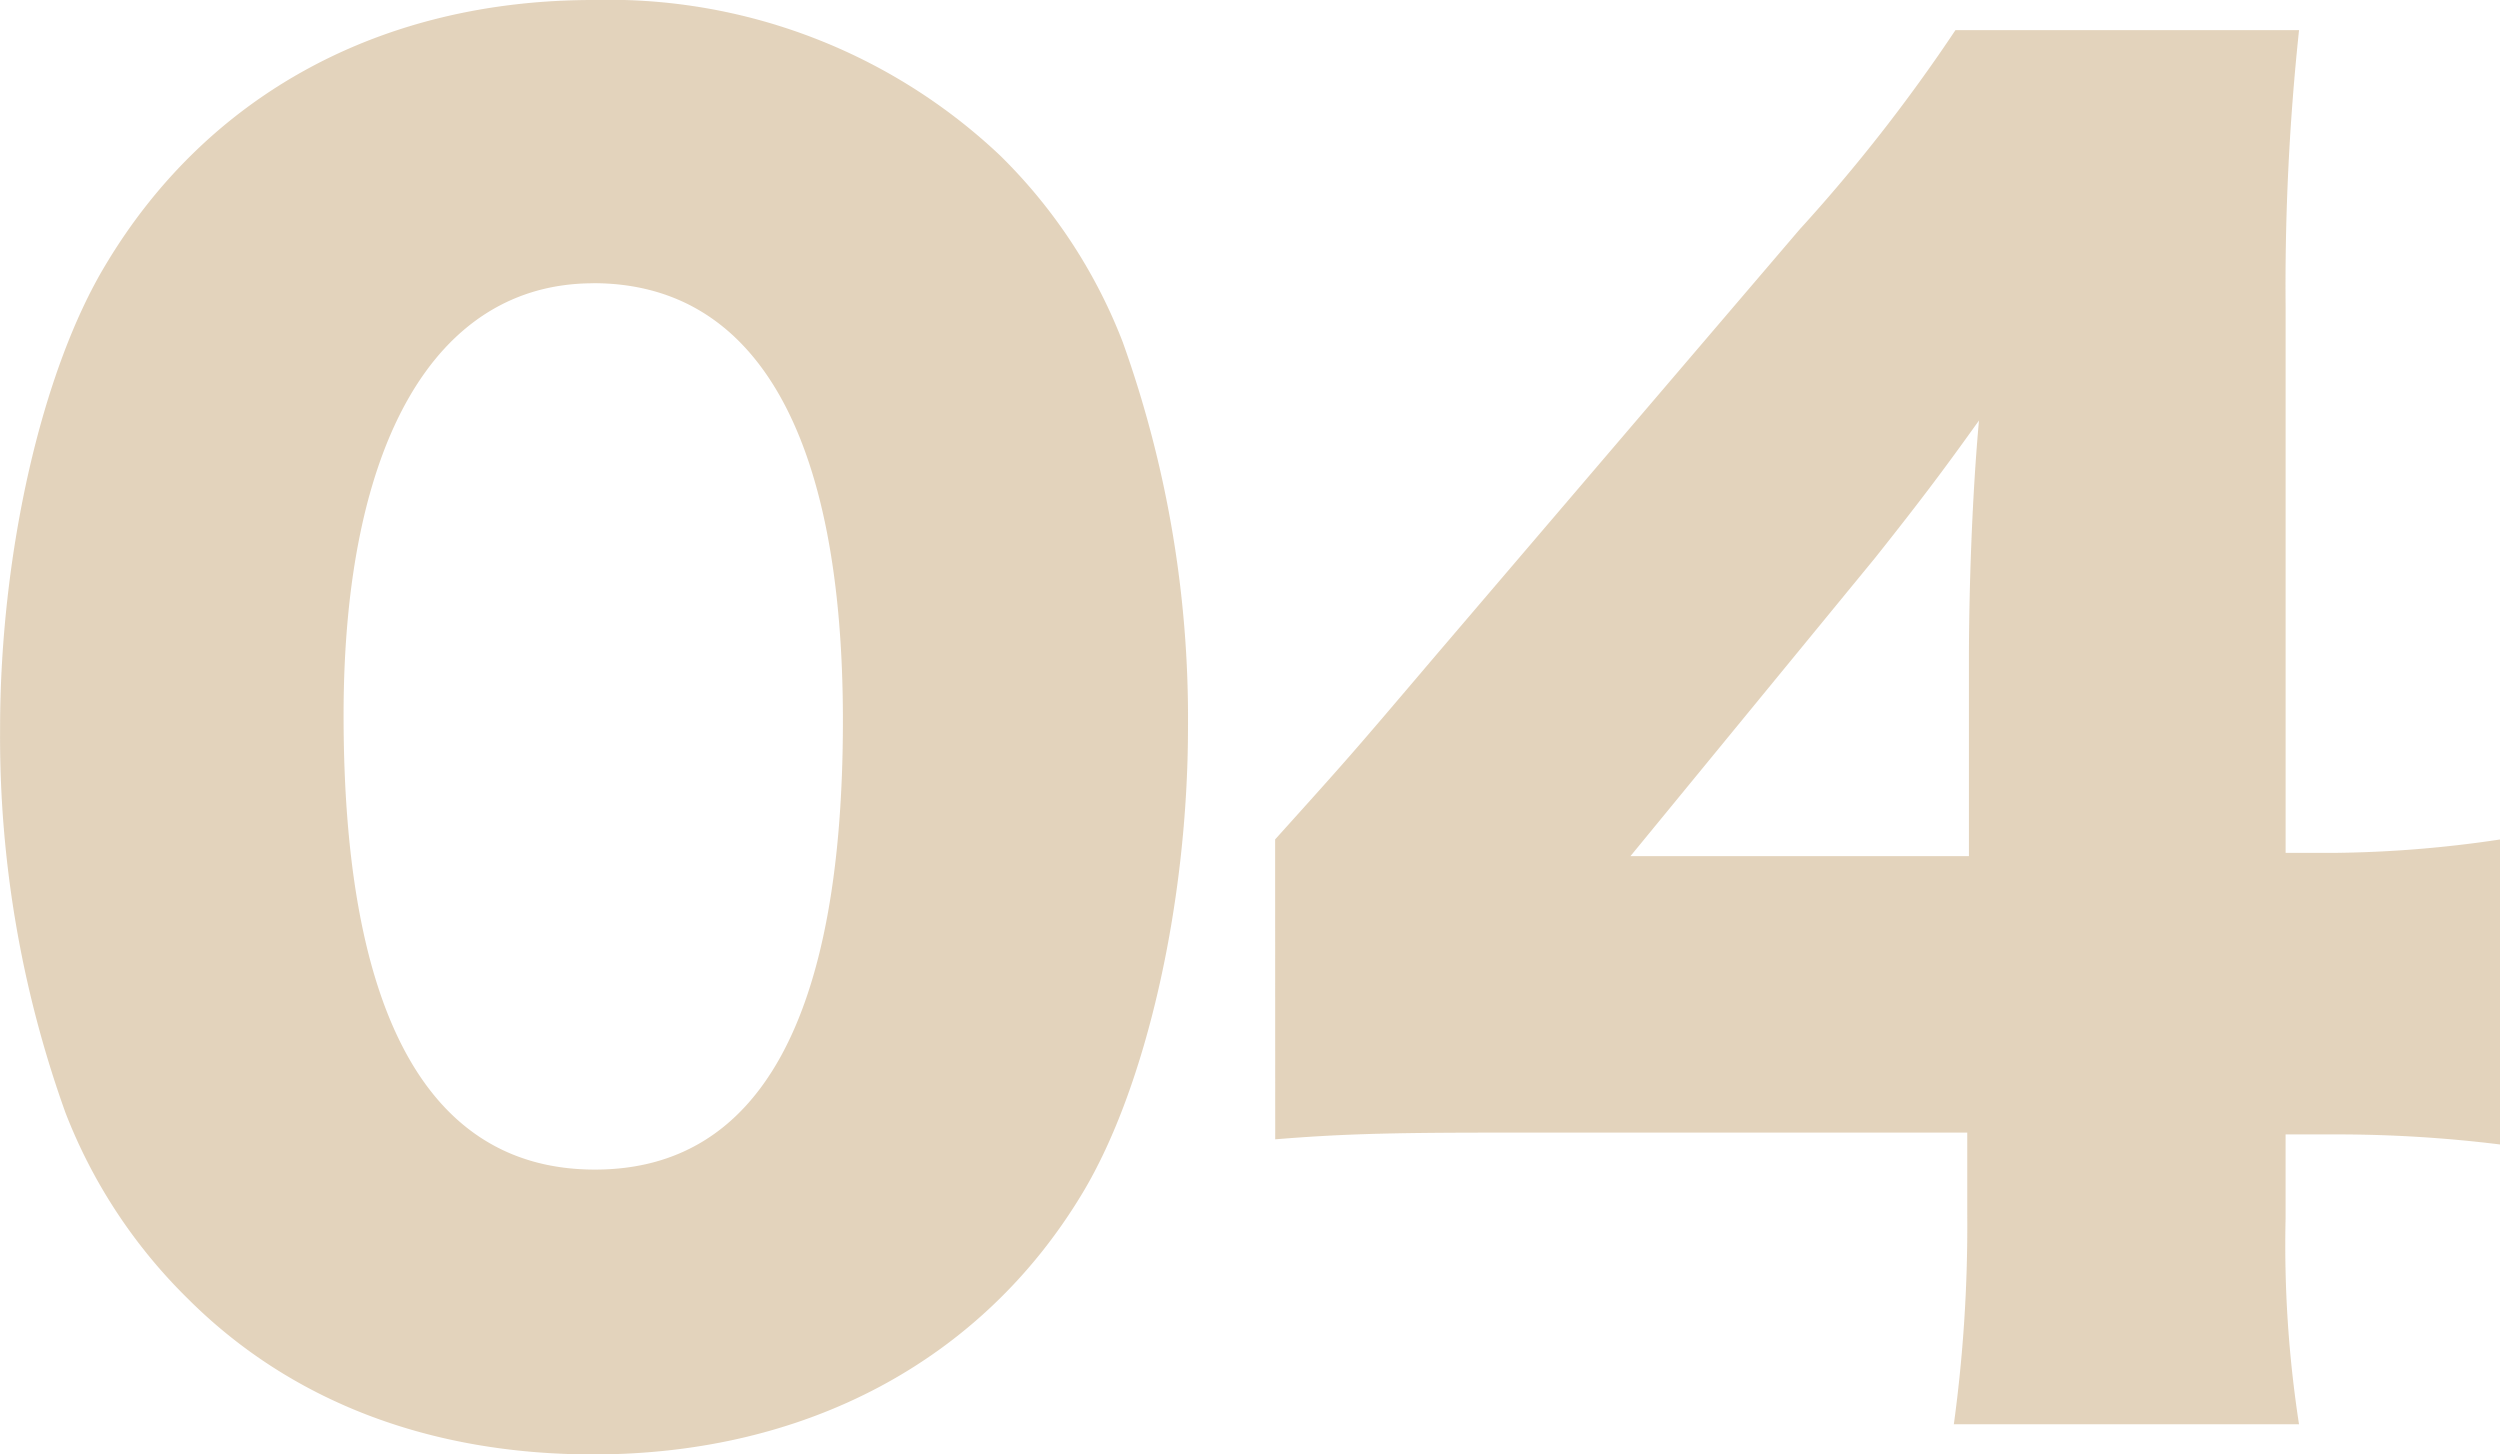<svg xmlns="http://www.w3.org/2000/svg" width="88.189" height="51.306" viewBox="0 0 88.189 51.306">
  <path id="パス_80" data-name="パス 80" d="M-88-69.087c7.507,0,13.713-3.31,17.26-9.221C-68.5-82.032-67.02-88.534-67.02-94.74a39.316,39.316,0,0,0-2.305-13.595A18.614,18.614,0,0,0-73.64-114.9,20.1,20.1,0,0,0-88-120.393c-7.448,0-13.595,3.31-17.2,9.339-2.246,3.724-3.724,10.167-3.724,16.373a39.221,39.221,0,0,0,2.305,13.536,18.614,18.614,0,0,0,4.315,6.561C-98.7-70.979-93.8-69.087-88-69.087Zm0-41.316c5.733,0,8.807,5.32,8.807,15.427,0,10.521-2.955,15.841-8.748,15.841-5.852,0-8.866-5.438-8.866-16.018C-96.81-104.789-93.559-110.4-88-110.4Zm24.057,30.2c2.187-.177,3.842-.236,7.684-.236h16.728v2.9a51.638,51.638,0,0,1-.473,7.388h12.176a41.436,41.436,0,0,1-.473-7.27v-2.955h1.773a46.9,46.9,0,0,1,5.793.355V-90.78a41.7,41.7,0,0,1-5.852.473H-28.3v-19.21a85.289,85.289,0,0,1,.473-9.812H-39.948a59.14,59.14,0,0,1-5.5,7.034L-58.272-97.282c-3.014,3.546-3.014,3.546-5.674,6.5Zm24.471-9.989h-11.94l8.63-10.521c1.6-2.01,2.483-3.192,3.665-4.847-.236,2.6-.355,5.852-.355,8.512Z" transform="translate(108.927 120.393)" fill="#d2b894" opacity="0.624"/>
</svg>